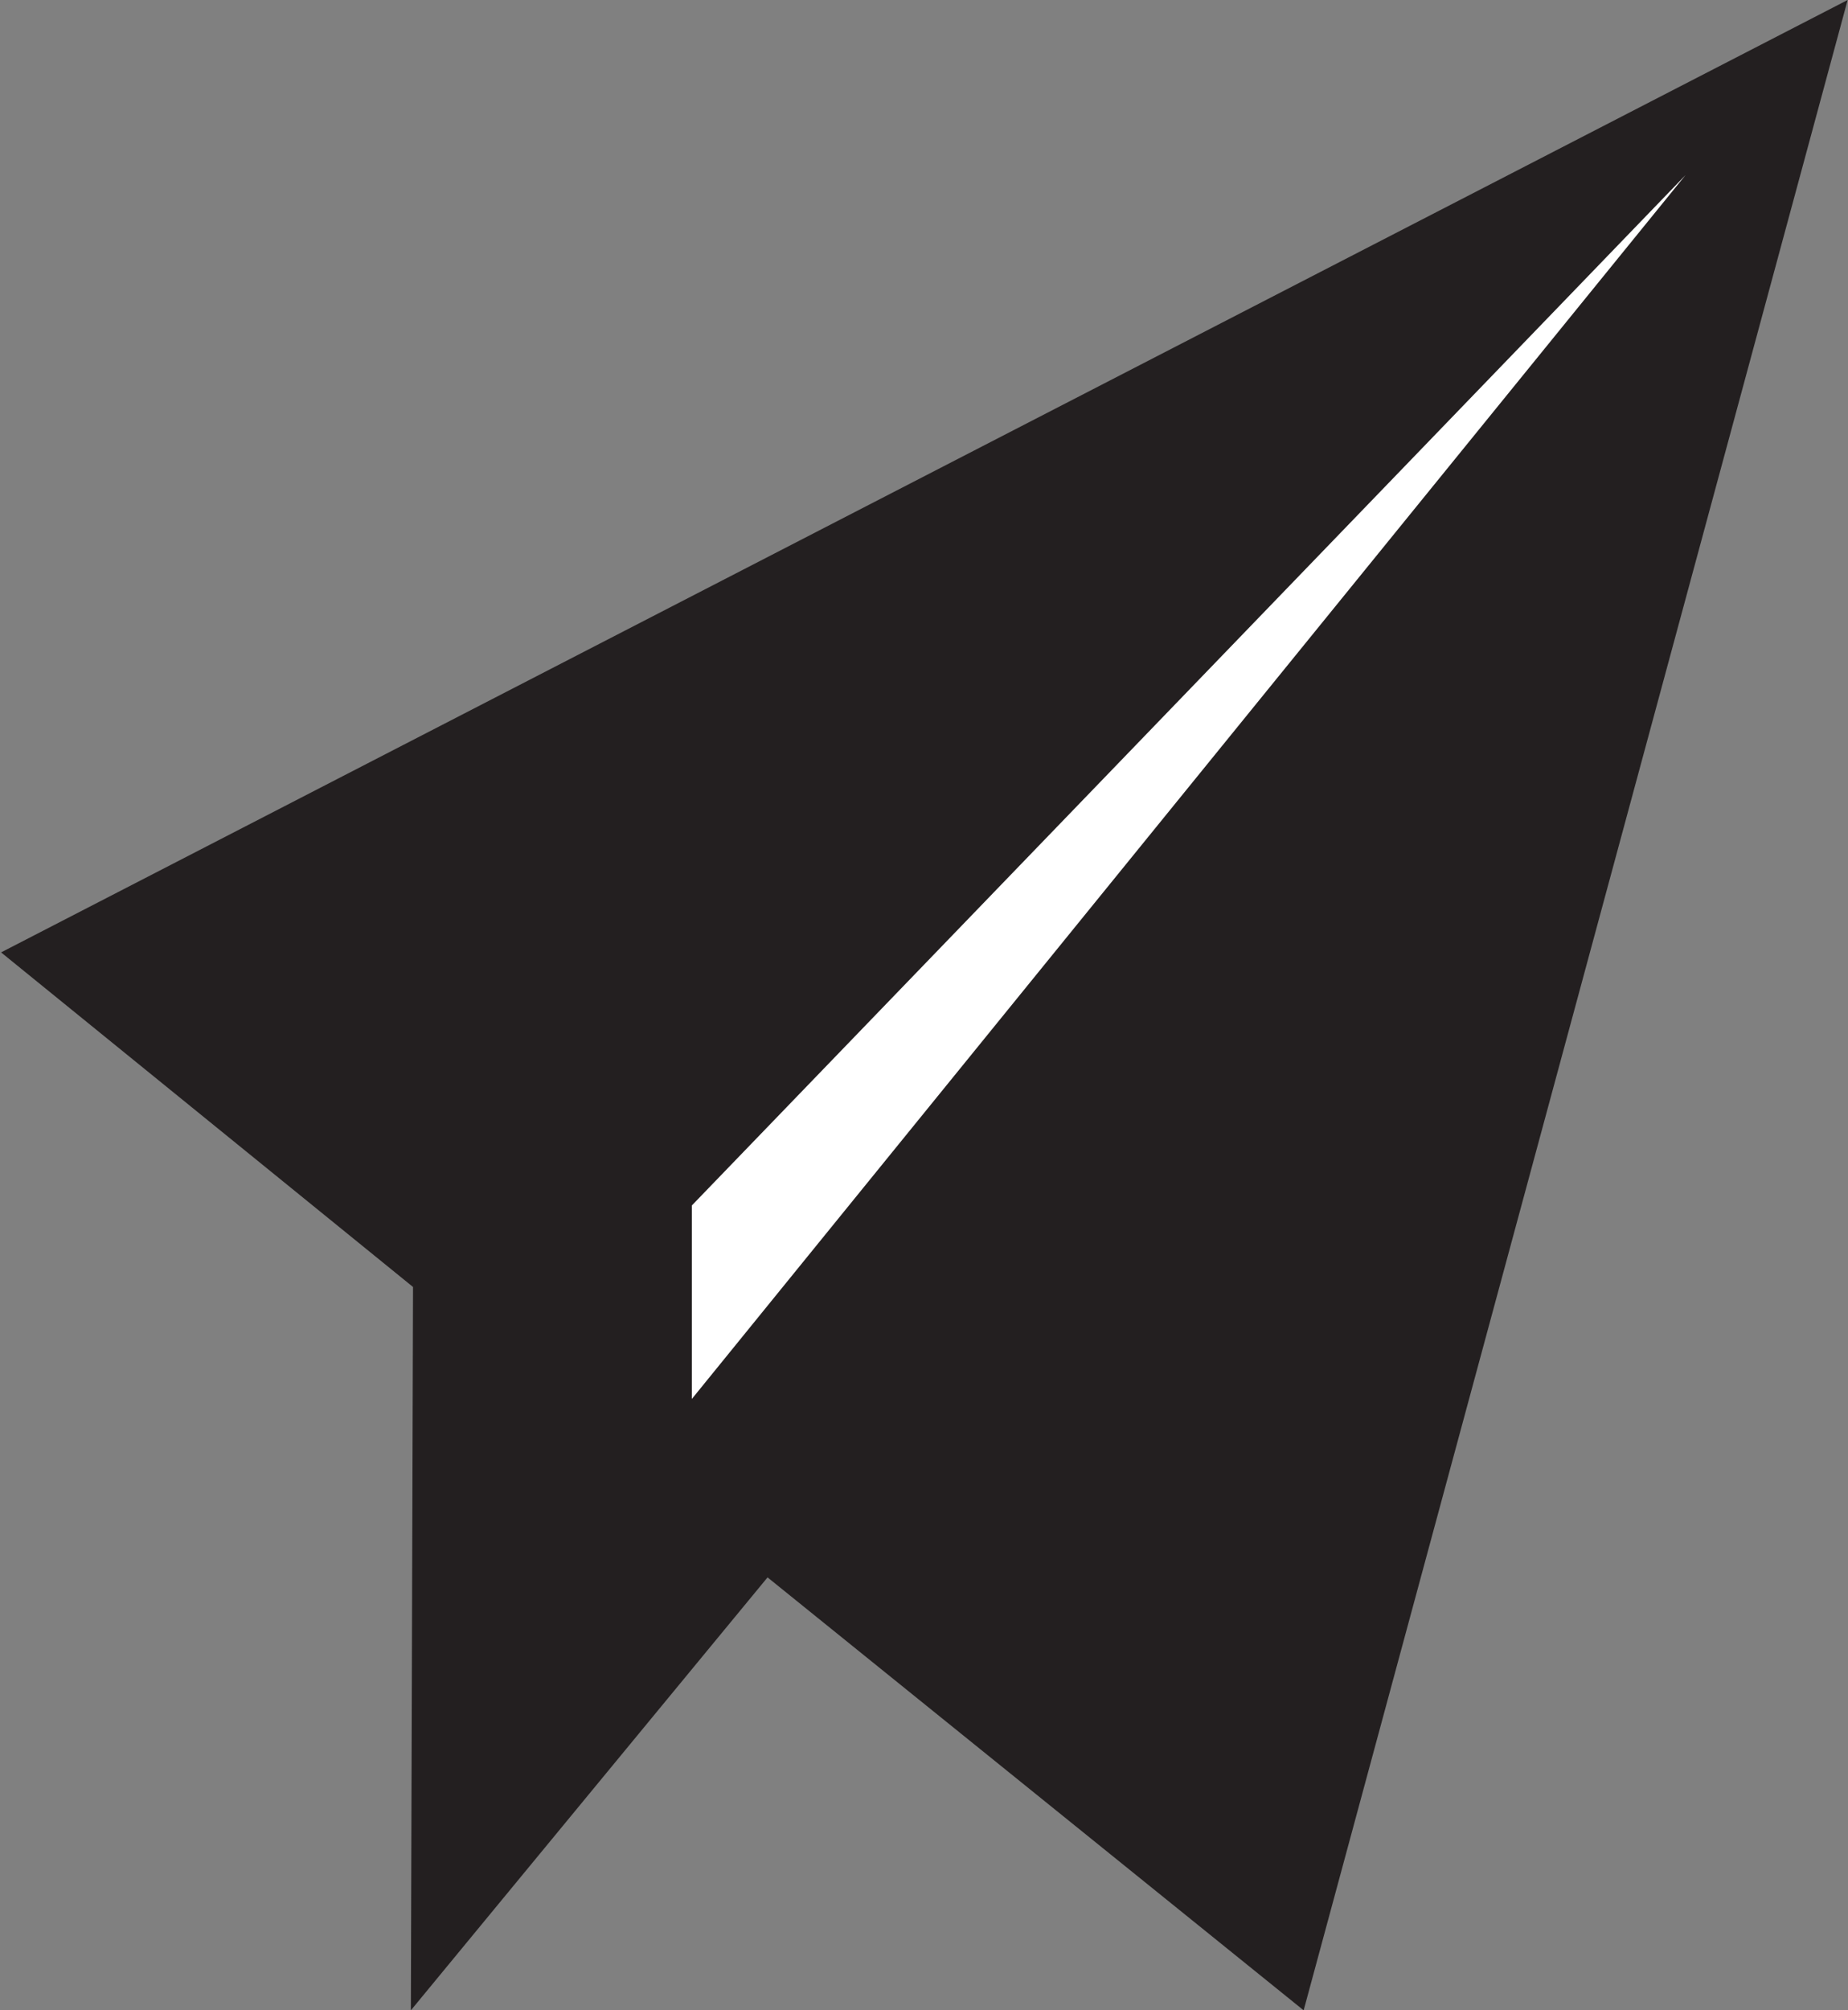 <?xml version="1.0" encoding="utf-8"?>
<!-- Generator: Adobe Illustrator 19.1.0, SVG Export Plug-In . SVG Version: 6.00 Build 0)  -->
<svg version="1.1" id="Layer_1" xmlns="http://www.w3.org/2000/svg" xmlns:xlink="http://www.w3.org/1999/xlink" x="0px" y="0px"
	 viewBox="0 0 515 560" style="enable-background:new 0 0 515 560;" xml:space="preserve">
<rect x="0" y="0" width="515" height="560" fill="#808080" stroke="none"/>
<style type="text/css">
	.st0{fill:#FFFFFF;stroke:#000000;stroke-miterlimit:10;}
	.st1{fill:#231F20;}
</style>
<polygon class="st0" points="160.5,316 160.5,441 493.3,35.6 461.7,40.1 "/>
<path class="st1" d="M0.3,265.3l114.8,93.2l-0.6,201.5l99.4-120.6l149.4,120.6l151.6-560L0.3,265.3z M192.8,389.7v-53.9L469.7,48.8
	L192.8,389.7z"/>
</svg>
